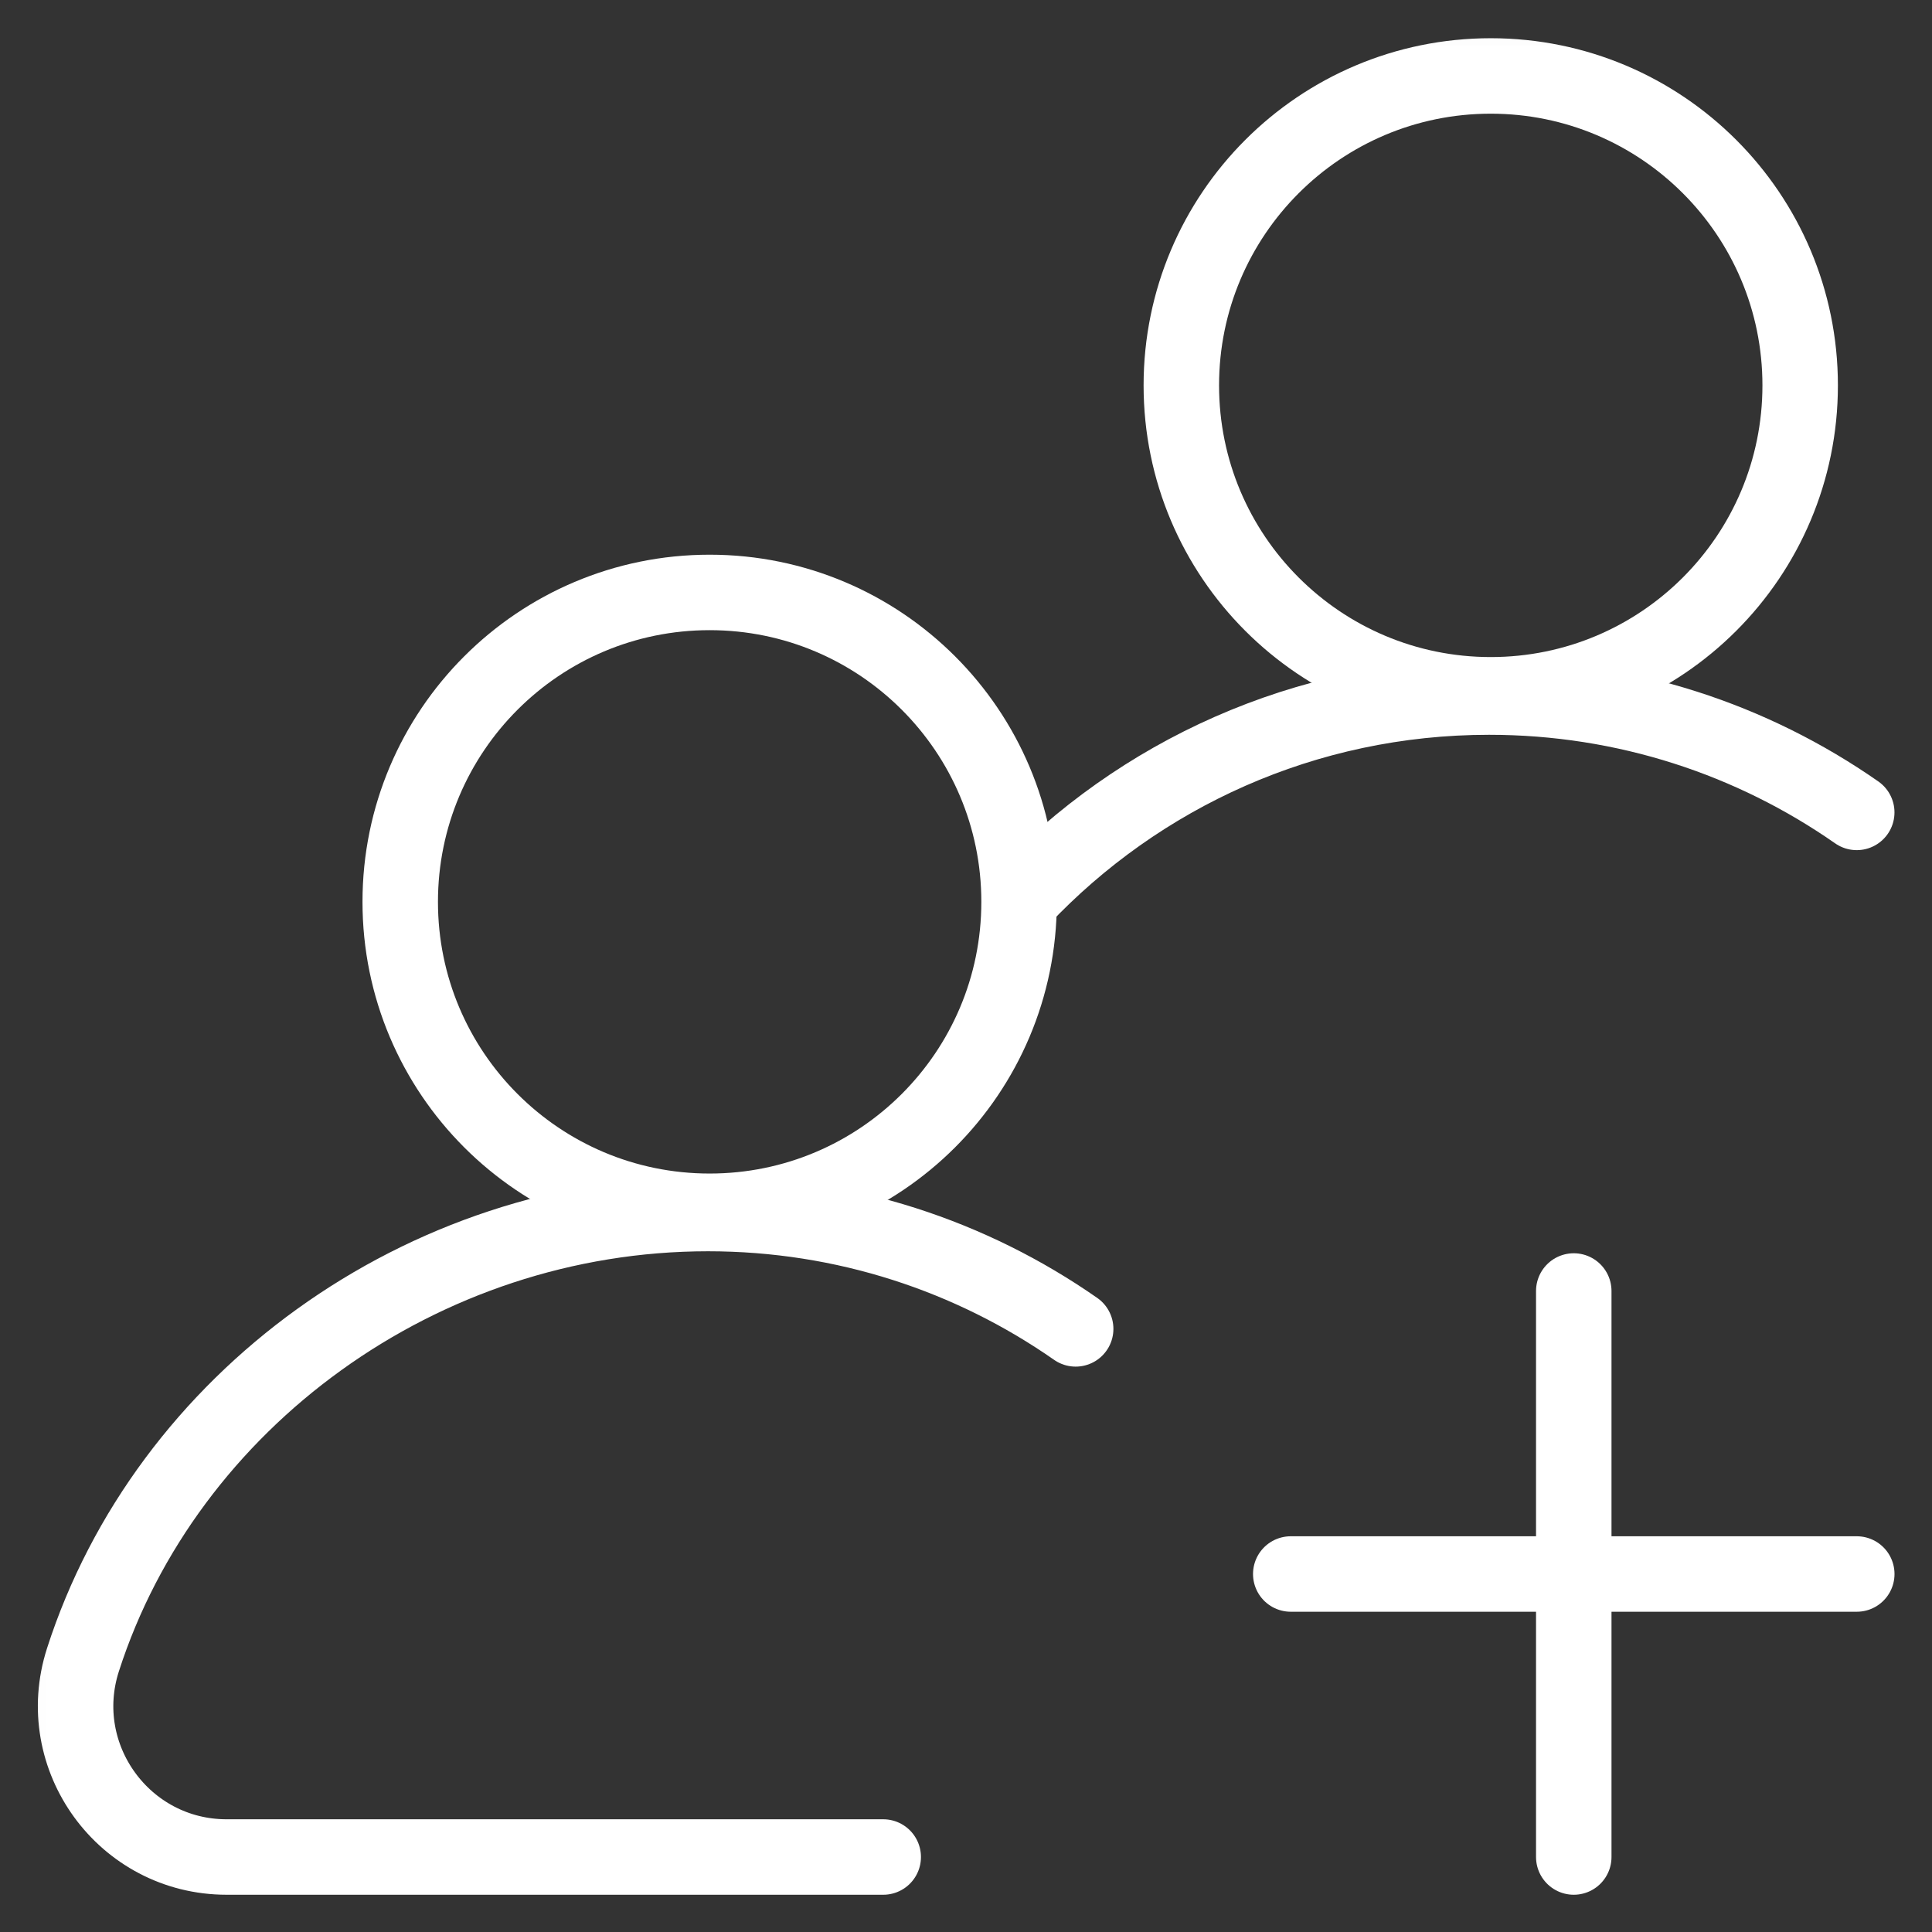 <svg width="64" height="64" viewBox="0 0 64 64" fill="none" xmlns="http://www.w3.org/2000/svg">
<rect x="0" y="0" width="64" height="64" fill="#333333" stroke="none"/>
<g clip-path="url(#clip0_5412_2003)">
<mask id="mask0_5412_2003" style="mask-type:luminance" maskUnits="userSpaceOnUse" x="0" y="0" width="65" height="65">
<path d="M64.004 0.008H0.004V64.008H64.004V0.008Z" fill="white"/>
</mask>
<g mask="url(#mask0_5412_2003)">
<mask id="mask1_5412_2003" style="mask-type:luminance" maskUnits="userSpaceOnUse" x="0" y="0" width="65" height="65">
<path d="M0.008 0.016H64.008V64.016H0.008V0.016Z" fill="white"/>
</mask>
<g mask="url(#mask1_5412_2003)">
<path d="M13.258 29.875C13.258 24.214 17.847 19.625 23.508 19.625C29.169 19.625 33.758 24.214 33.758 29.875C33.758 35.536 29.169 40.125 23.508 40.125C17.847 40.125 13.258 35.536 13.258 29.875Z" stroke="white" stroke-width="2.5" stroke-miterlimit="10" stroke-linecap="round" stroke-linejoin="round"/>
<path d="M29.258 61.516H7.508C4.117 61.516 1.709 58.211 2.748 54.983C5.506 46.407 13.96 40.2 23.453 40.2C27.982 40.2 32.181 41.613 35.633 44.021" stroke="white" stroke-width="2.5" stroke-miterlimit="10" stroke-linecap="round" stroke-linejoin="round"/>
<path d="M39.133 12.766C39.133 7.105 43.722 2.516 49.383 2.516C55.044 2.516 59.633 7.105 59.633 12.766C59.633 18.427 55.044 23.016 49.383 23.016C43.722 23.016 39.133 18.427 39.133 12.766Z" stroke="white" stroke-width="2.5" stroke-miterlimit="10" stroke-linecap="round" stroke-linejoin="round"/>
<path d="M33.836 29.766C37.722 25.656 43.225 23.091 49.328 23.091C53.856 23.091 58.055 24.503 61.507 26.912" stroke="white" stroke-width="2.5" stroke-miterlimit="10" stroke-linecap="round" stroke-linejoin="round"/>
<path d="M52.133 61.516V42.766" stroke="white" stroke-width="2.5" stroke-miterlimit="10" stroke-linecap="round" stroke-linejoin="round"/>
<path d="M61.508 52.141H42.758" stroke="white" stroke-width="2.5" stroke-miterlimit="10" stroke-linecap="round" stroke-linejoin="round"/>
</g>
</g>
</g>
<defs>
<clipPath id="clip0_5412_2003">
<rect width="64" height="64" fill="white"/>
</clipPath>
</defs>
</svg>
